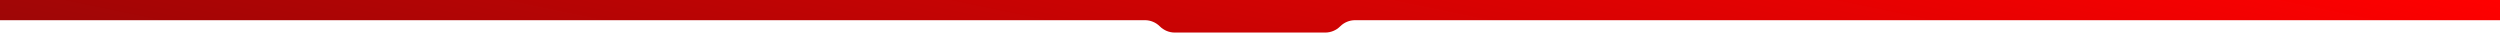 <svg xmlns="http://www.w3.org/2000/svg" width="1920" height="25" viewBox="0 0 1920 25" fill="none"><path d="M1017.78 25H902.218C897.916 25 893.791 23.291 890.75 20.25C887.709 17.209 883.584 15.5 879.282 15.5H0V0H1920V15.5H1040.72C1036.42 15.5 1032.29 17.209 1029.25 20.25C1026.21 23.291 1022.08 25 1017.78 25Z" fill="url(#paint0_linear_4_14)"></path><defs><linearGradient id="paint0_linear_4_14" x1="1920" y1="4.03236e-06" x2="1836.72" y2="403.813" gradientUnits="userSpaceOnUse"><stop stop-color="#FF0000"></stop><stop offset="1" stop-color="#9C0606"></stop></linearGradient></defs></svg>